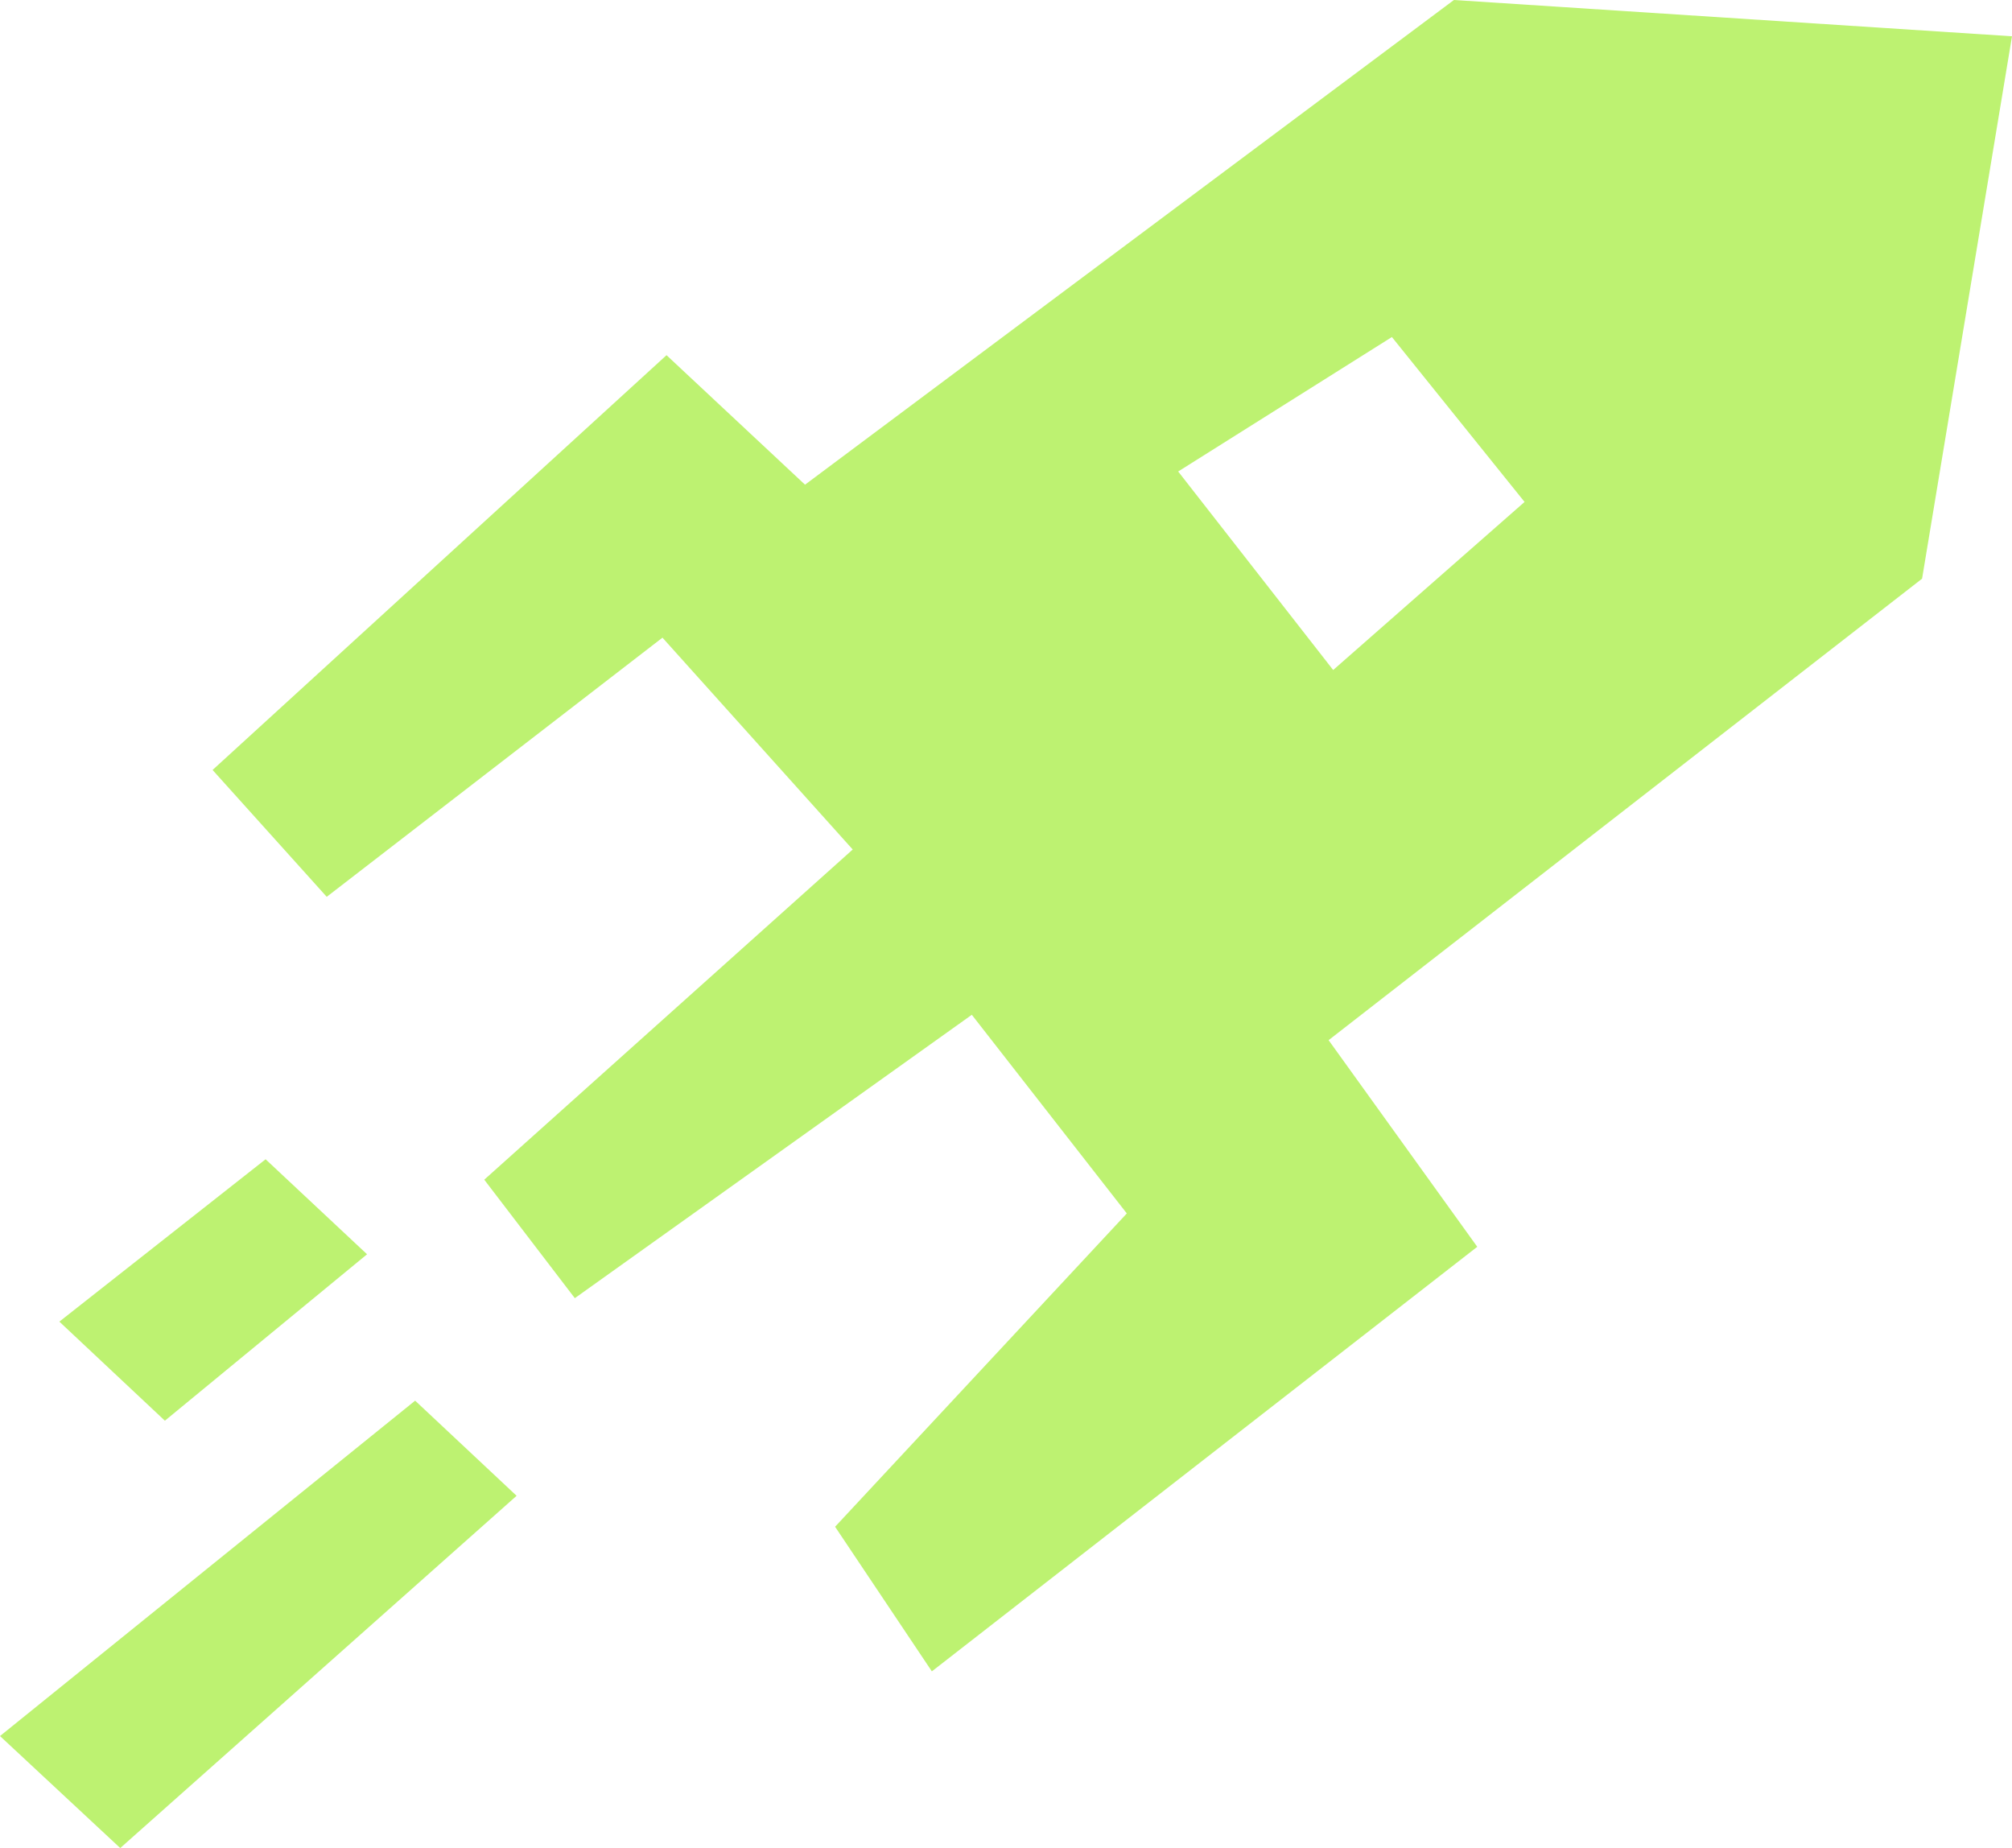 <svg xmlns="http://www.w3.org/2000/svg" viewBox="0 0 158.63 145.69"><defs><style>.cls-1{fill:#bdf271;}</style></defs><g id="Layer_2" data-name="Layer 2"><g id="Layer_1-2" data-name="Layer 1"><g id="Group_84" data-name="Group 84"><path id="Path_1080" data-name="Path 1080" class="cls-1" d="M0,136.86l9.48,8.83,31.25-27.77-8-7.5Z"/><path id="Path_1081" data-name="Path 1081" class="cls-1" d="M4.68,104.19,13,112,28.94,98.88l-8-7.49Z"/><path id="Path_1082" data-name="Path 1082" class="cls-1" d="M104.75,82l46.79-36.38,7.09-42.76L114.63,0,63.47,38.21,52.55,28,16.76,60.7l9,10L52.23,50.27l15,16.7L38.18,93l7.14,9.34L76.62,80,88.84,95.66l-23,24.7,7.63,11.4,43-33.47Zm.36-29.18L92.89,37.17l16.85-10.6,10.46,13Z"/></g></g></g></svg>